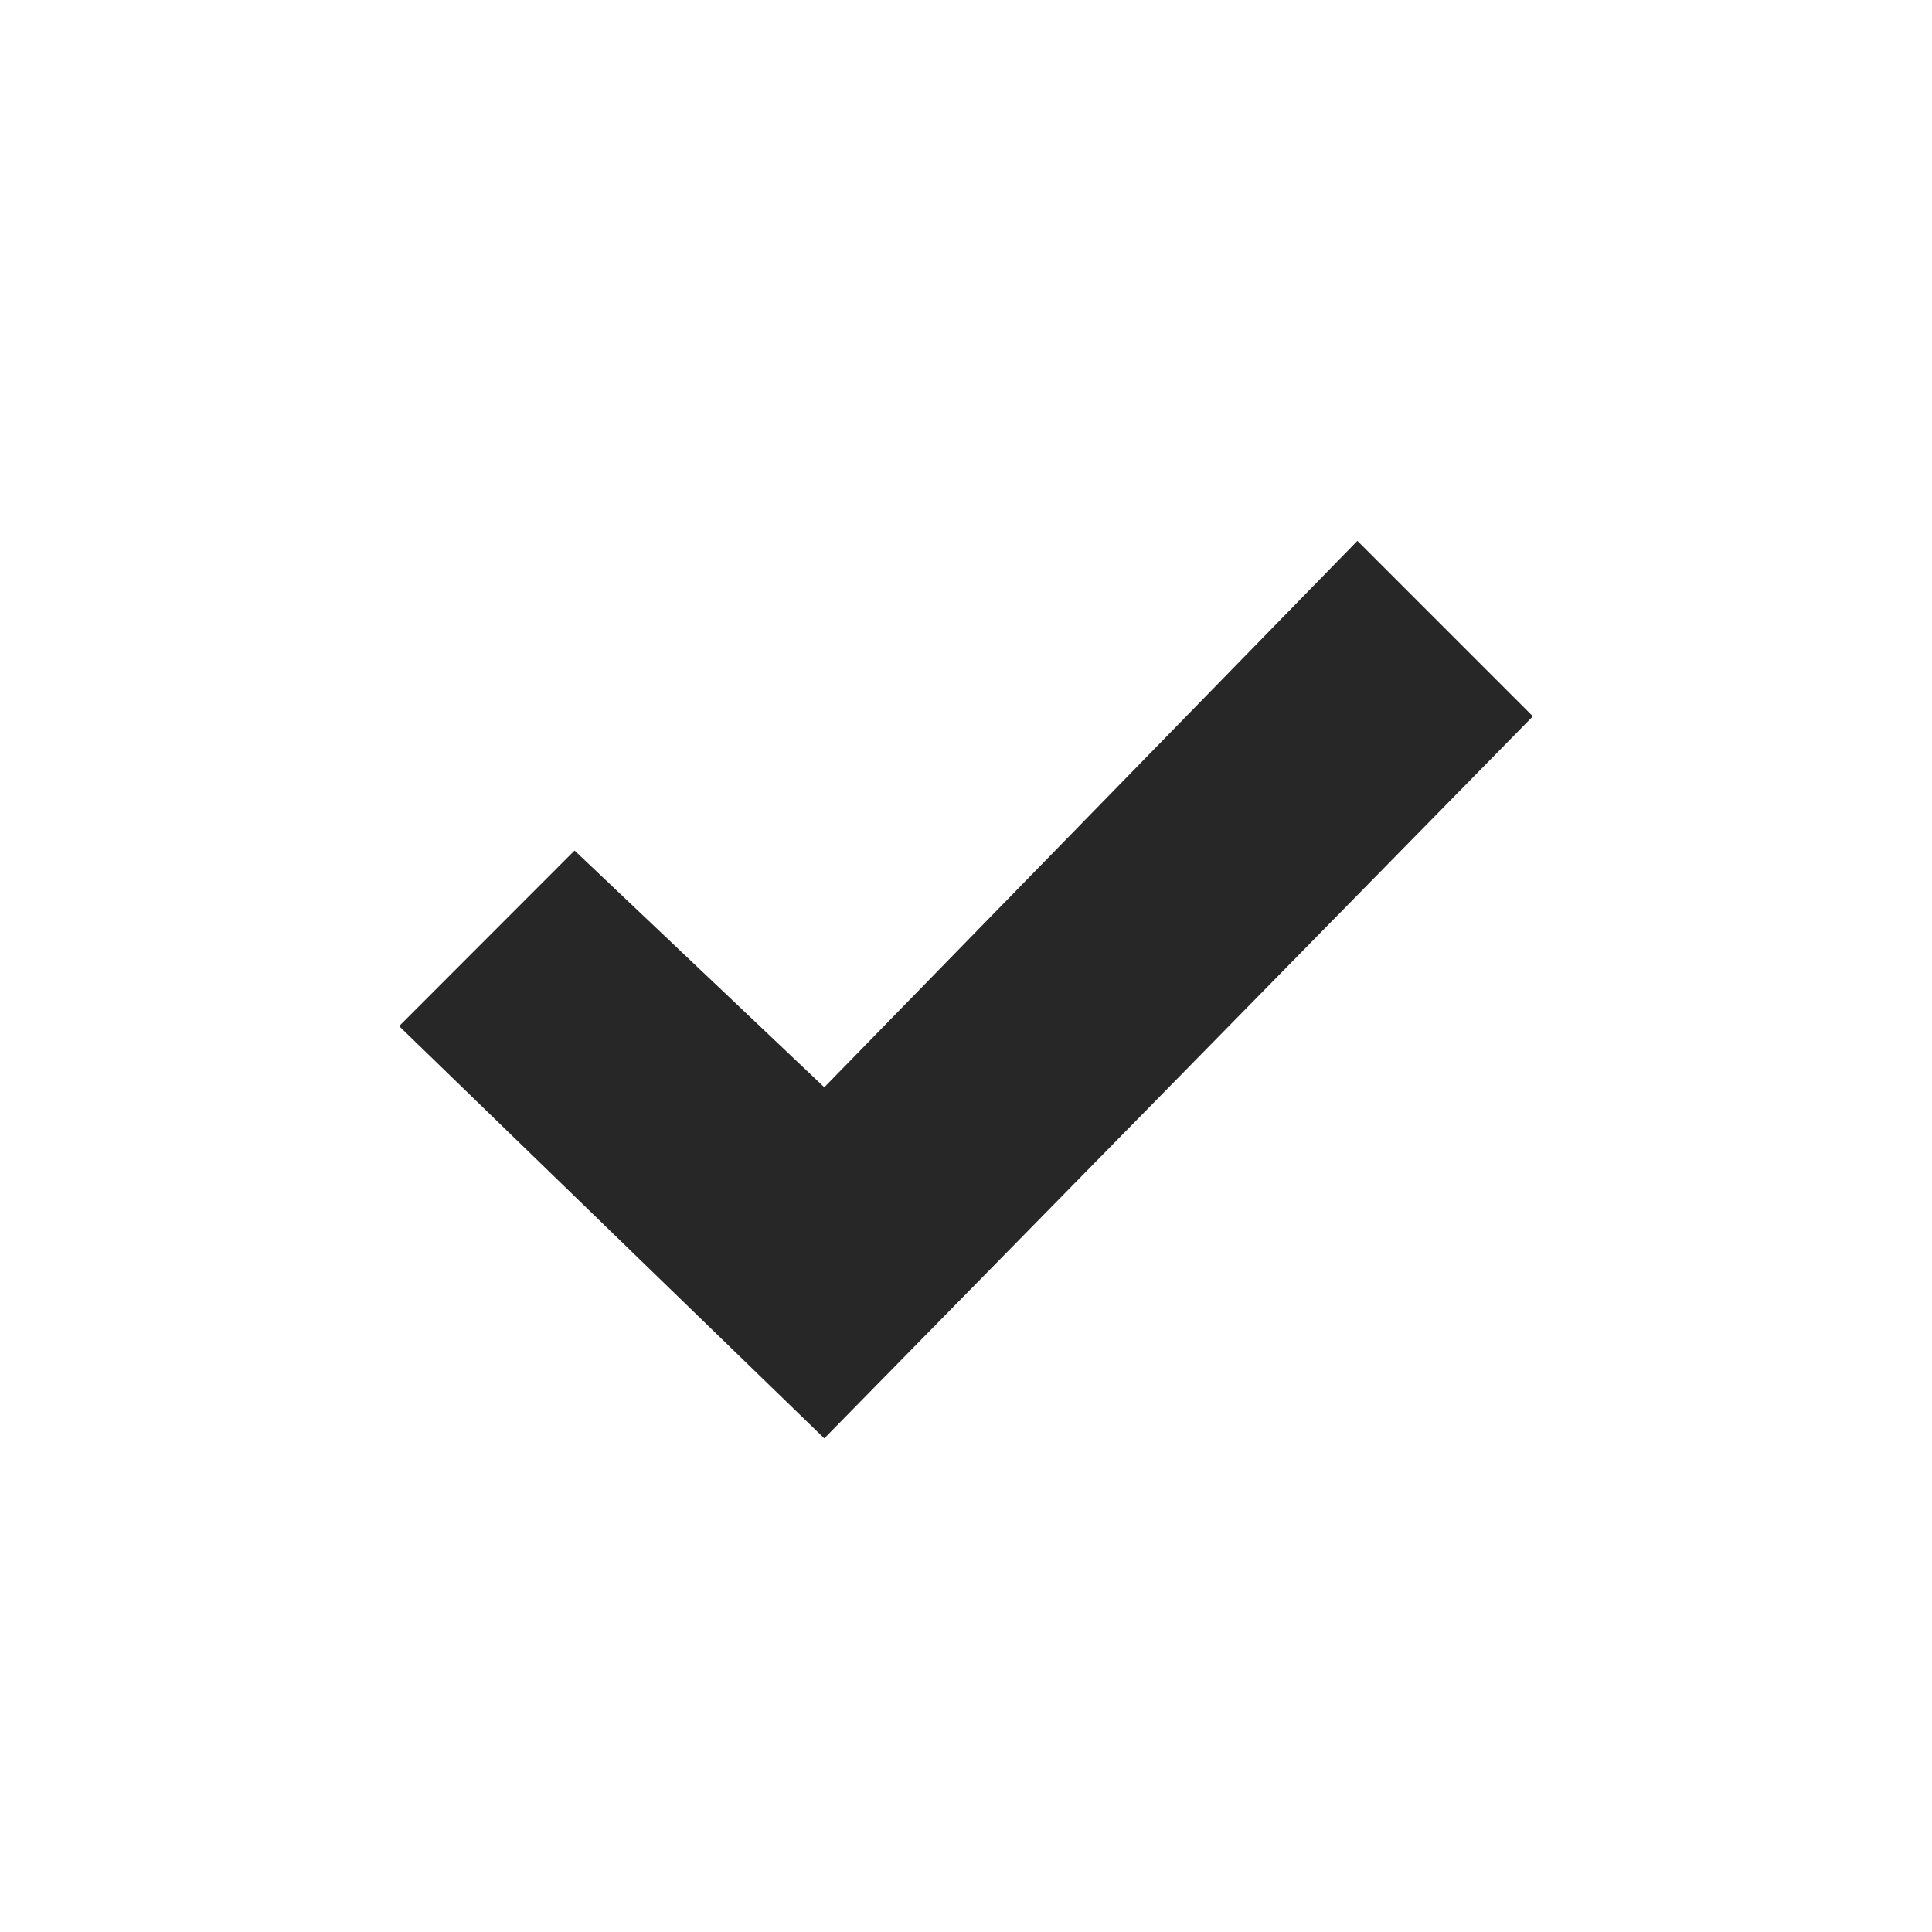 <svg width="34" height="34" viewBox="0 0 34 34" fill="none" xmlns="http://www.w3.org/2000/svg">
<path d="M23.888 9.518L14.506 19.134L10.111 14.968L7.024 18.058L14.506 25.313L26.976 12.606L23.888 9.518Z" fill="#272727"/>
</svg>
